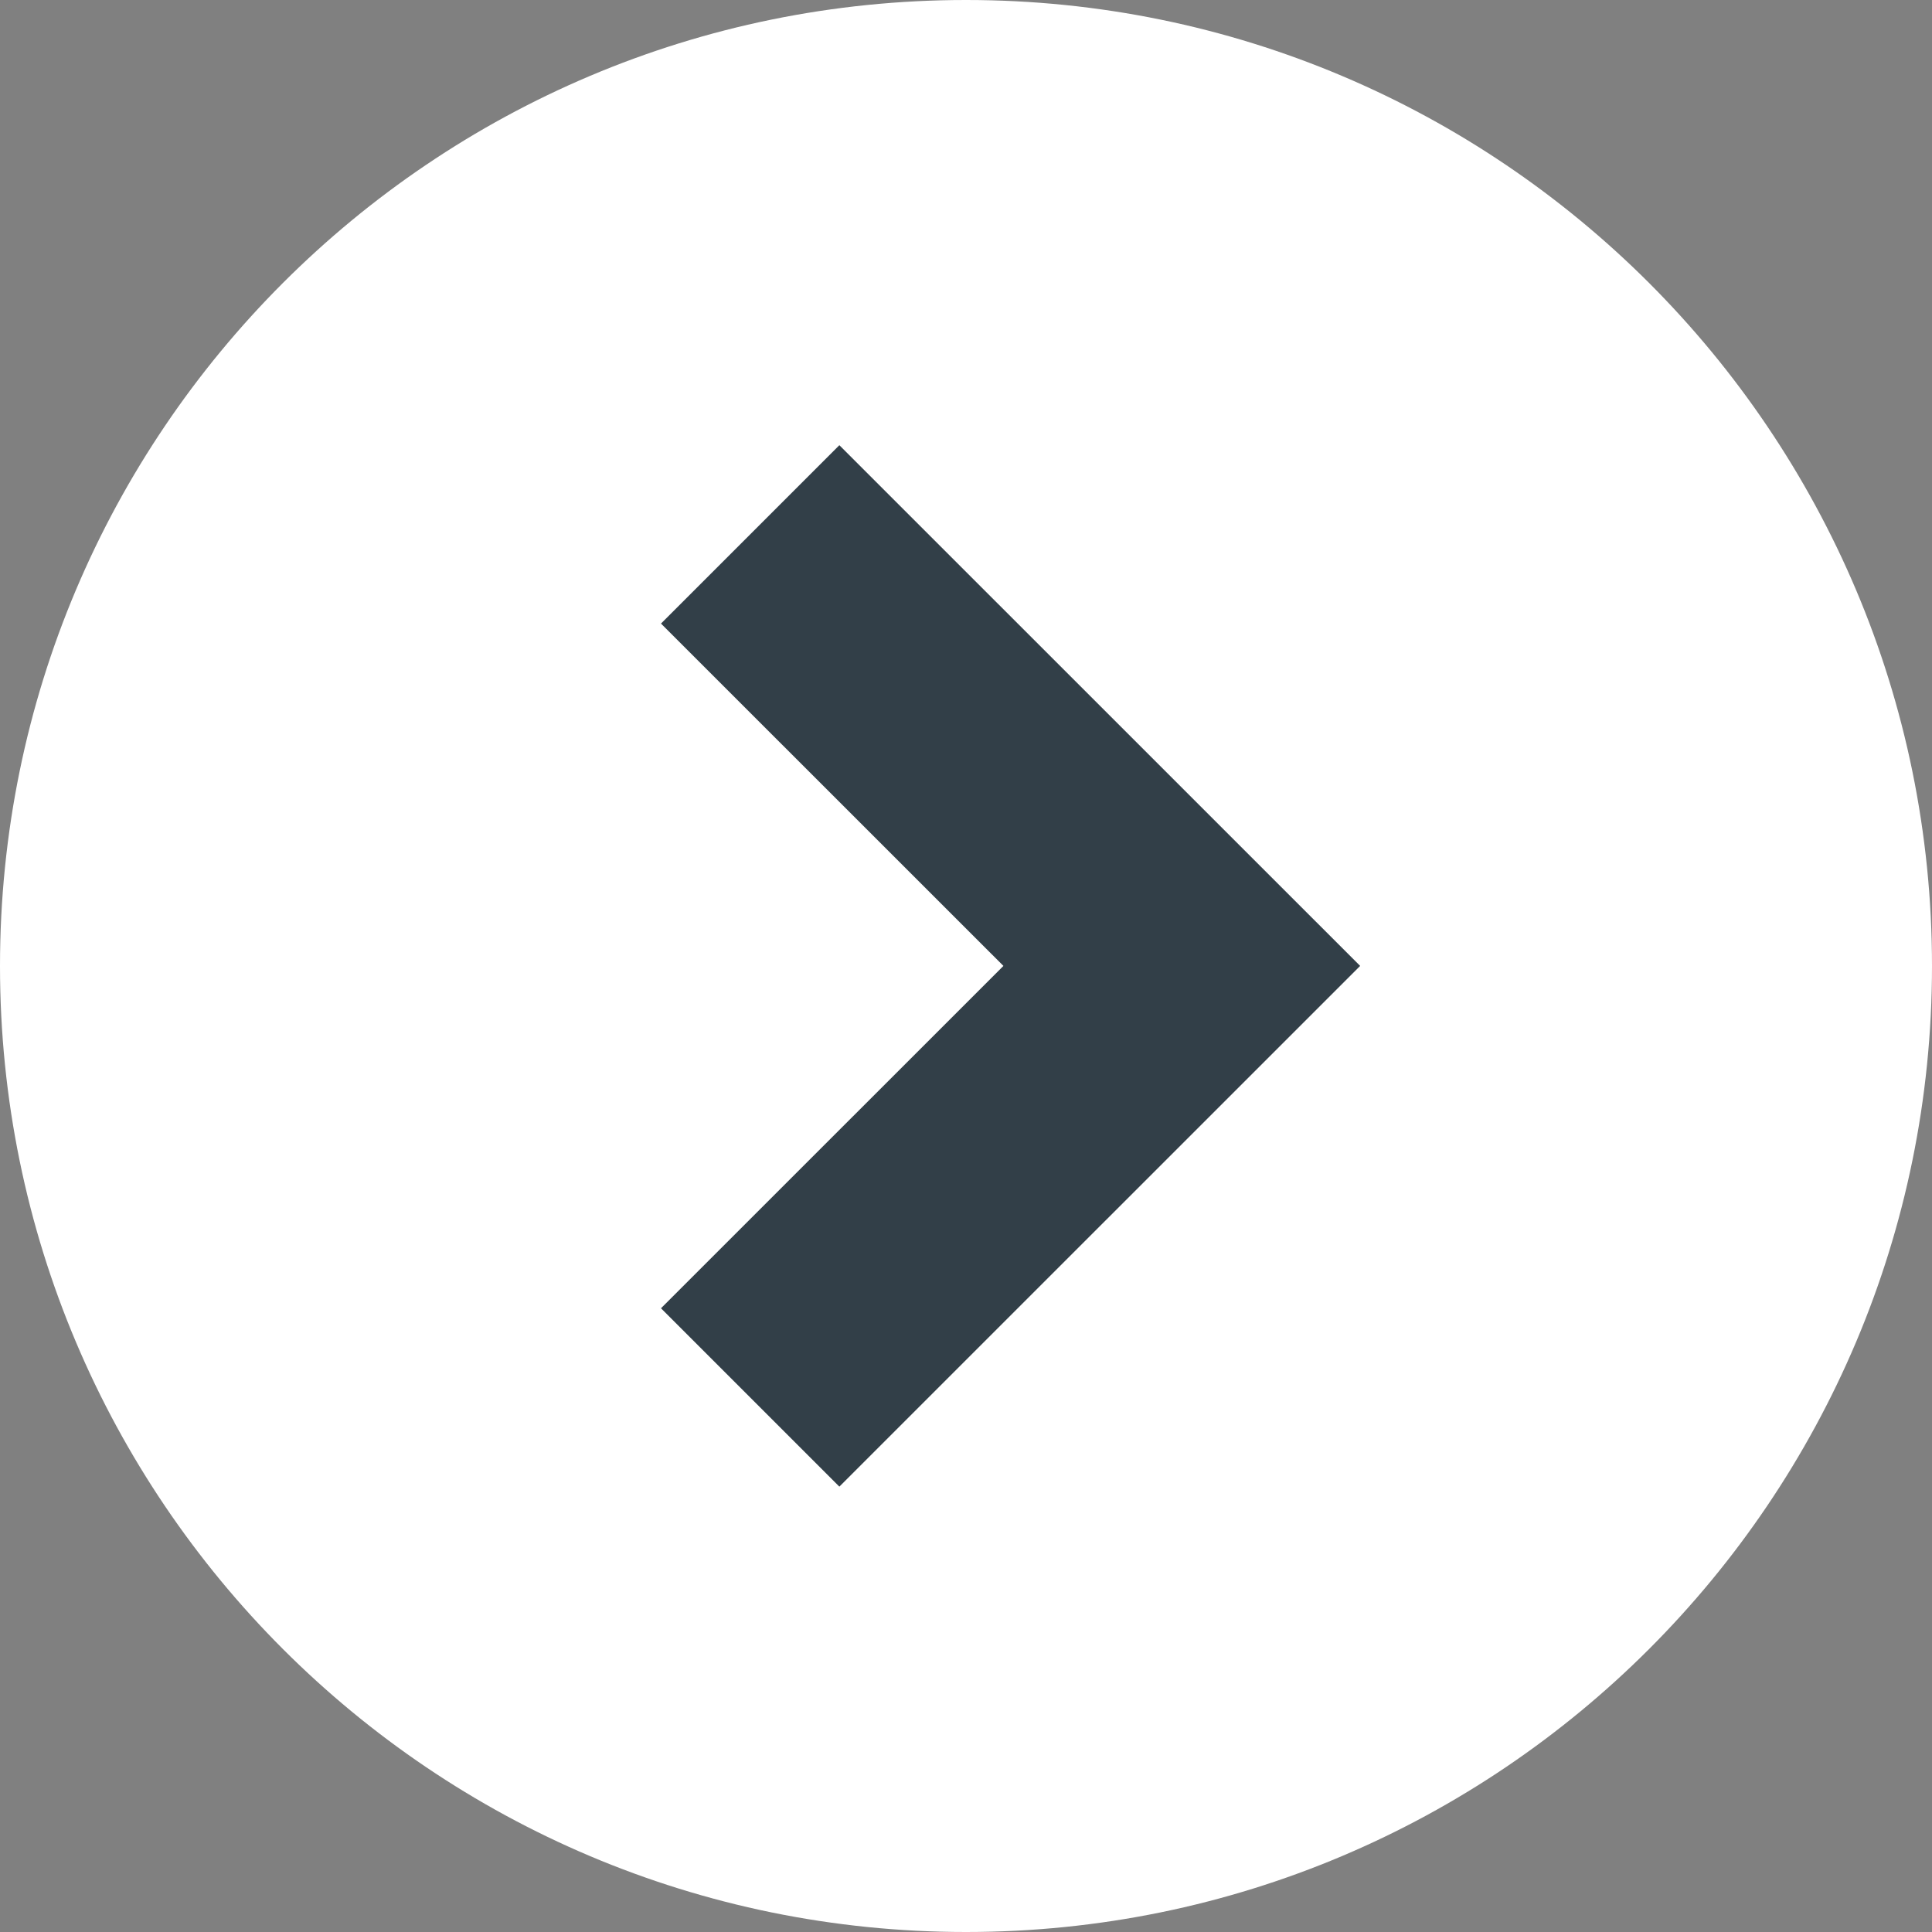 <?xml version="1.0" encoding="UTF-8"?><svg id="a" xmlns="http://www.w3.org/2000/svg" viewBox="0 0 22.974 22.974"><rect x="0" y="0" width="22.974" height="22.974" fill="#808080" stroke="none"/><defs><style>.c{fill:#323f48;}.d{fill:#fff;}</style></defs><path id="b" class="d" d="M0,11.487C0,5.143,5.143,0,11.487,0s11.487,5.143,11.487,11.487-5.143,11.487-11.487,11.487h0C5.143,22.974,0,17.831,0,11.487Z"/><polygon class="c" points="9.981 17.678 7.86 15.557 11.932 11.486 7.86 7.415 9.981 5.294 16.174 11.486 9.981 17.678"/></svg>
